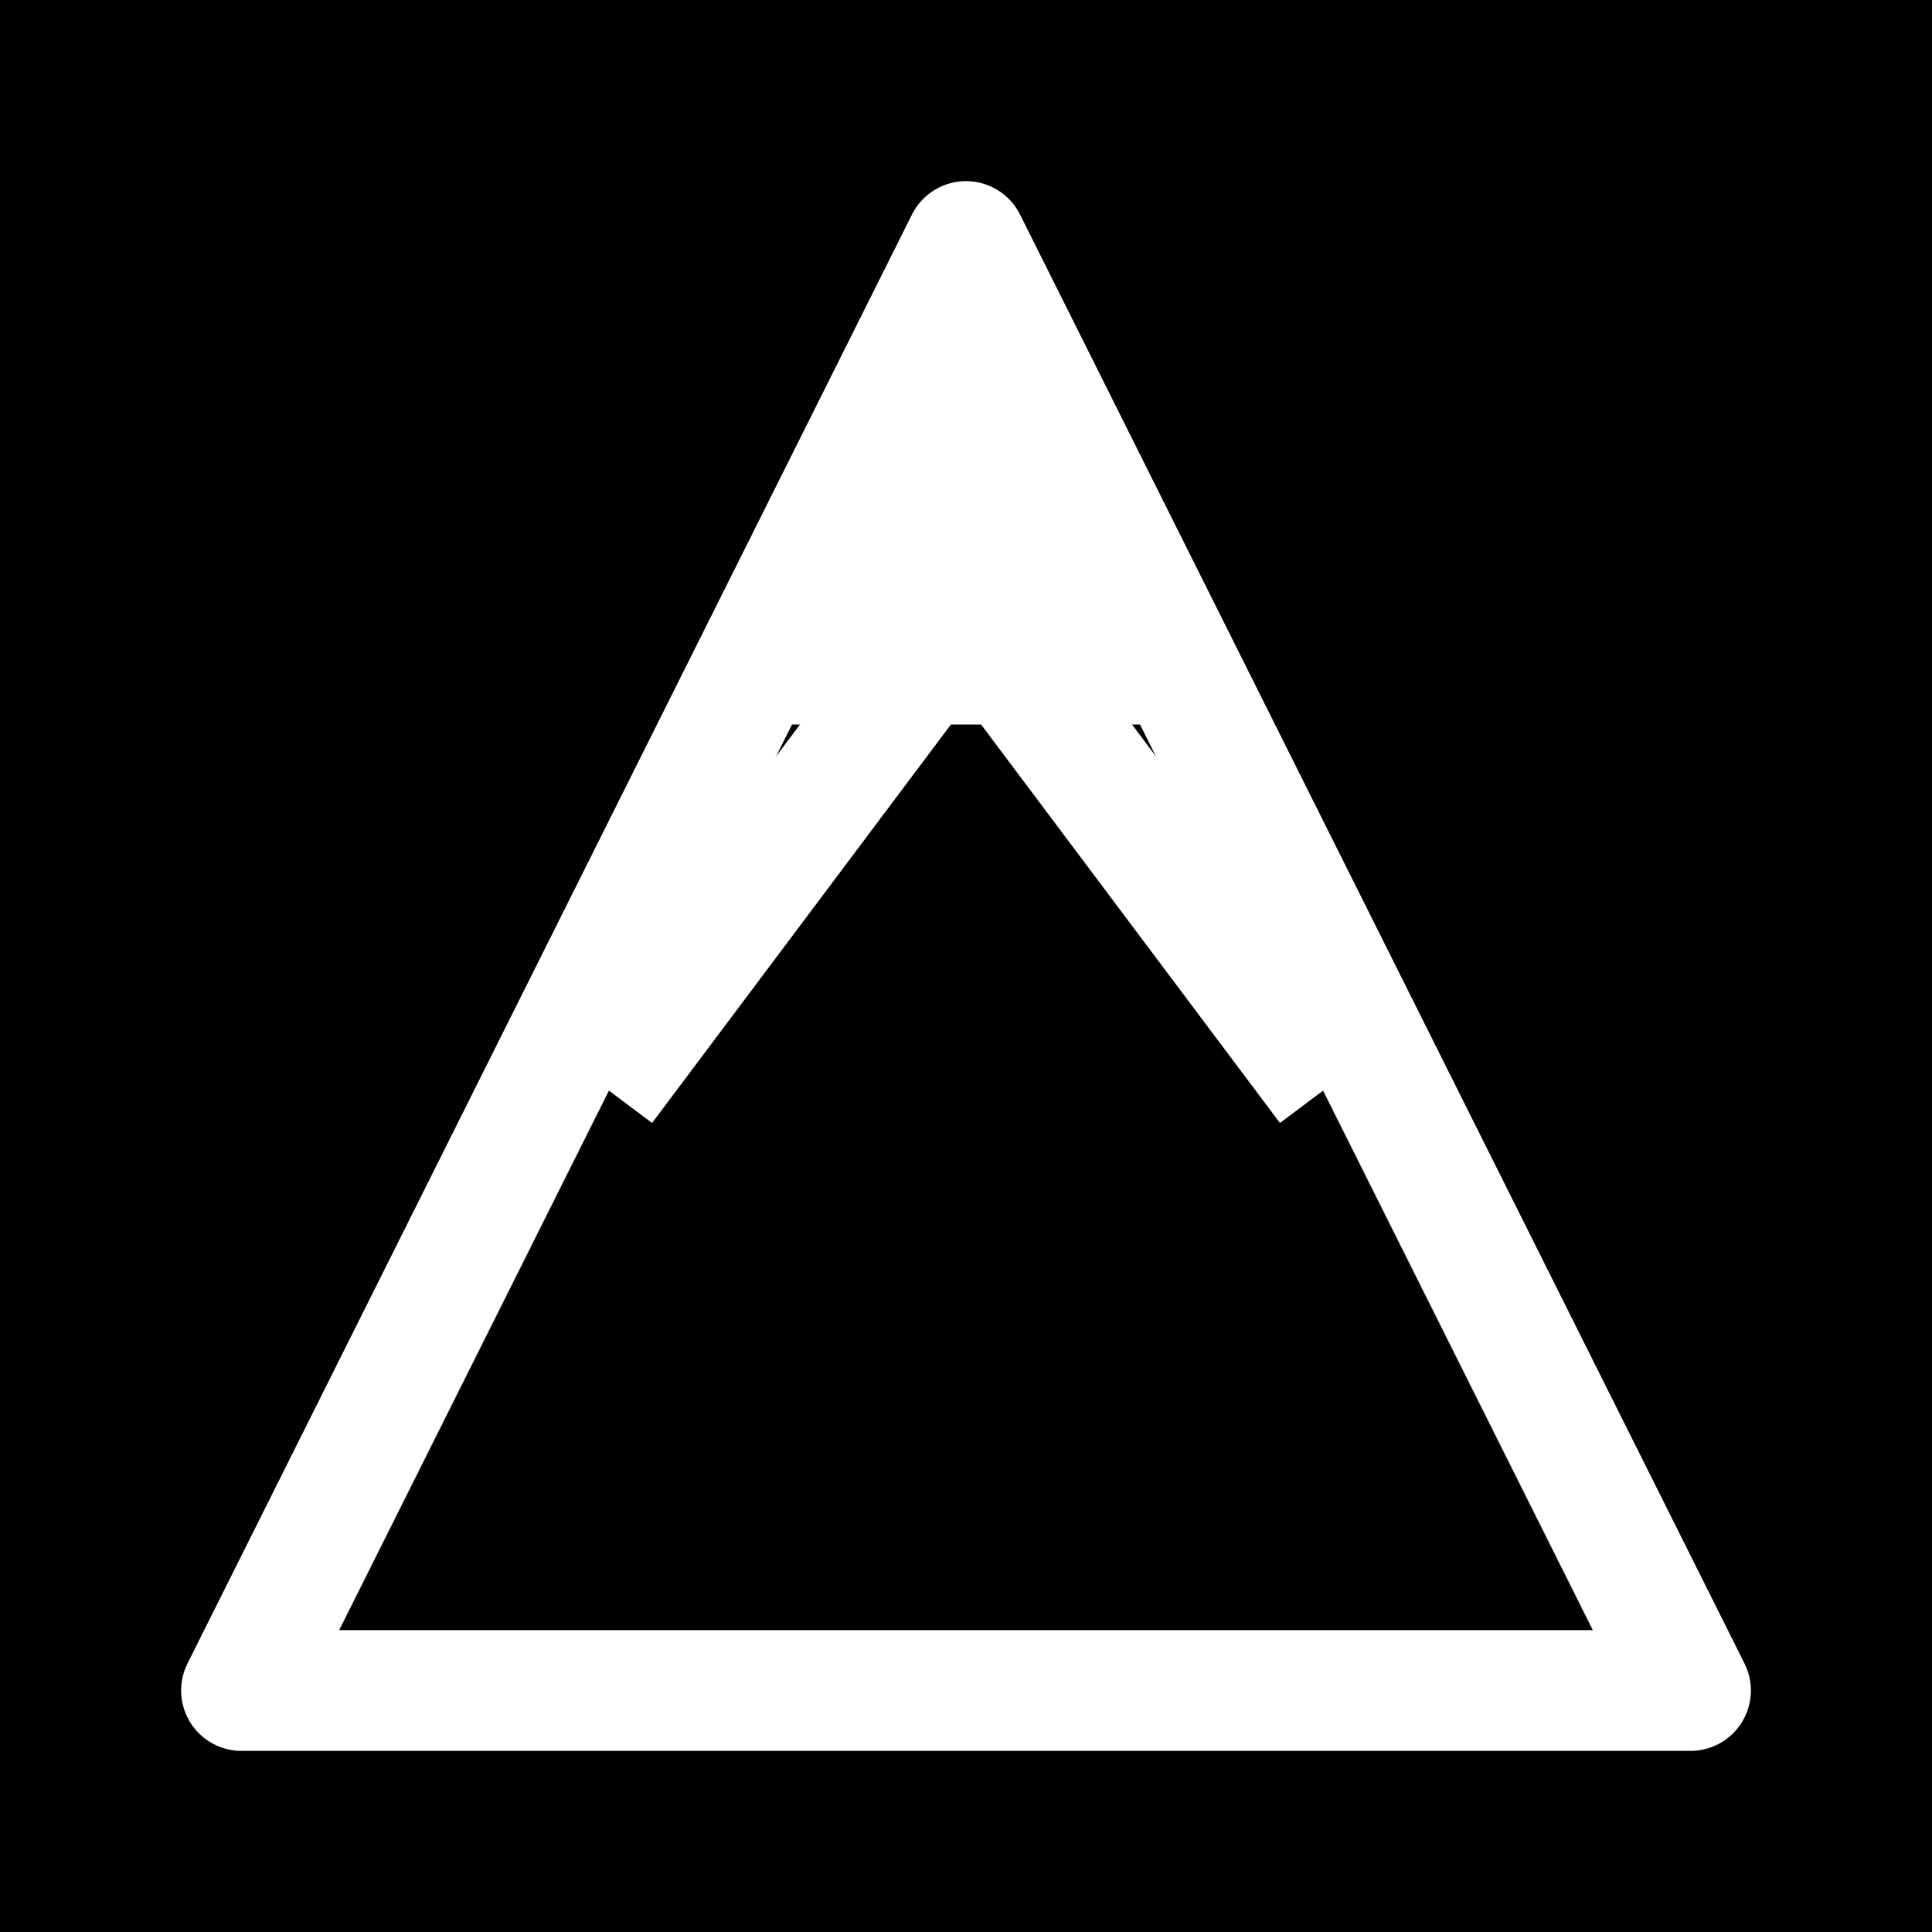 <svg width="32" height="32" viewBox="0 0 32 32" fill="none" xmlns="http://www.w3.org/2000/svg">
  <rect width="32" height="32" fill="#000"/>
  <!-- Main peak -->
  <path d="M16 4L28 28H4L16 4Z" stroke="#fff" stroke-width="2" stroke-linejoin="round" fill="none"/>
  <!-- Snow cap -->
  <path d="M16 4L20 12H12L16 4Z" fill="#fff"/>
  <!-- Ridge line -->
  <path d="M10 18L16 10L22 18" stroke="#fff" stroke-width="2" stroke-linejoin="round" fill="none"/>
</svg>
